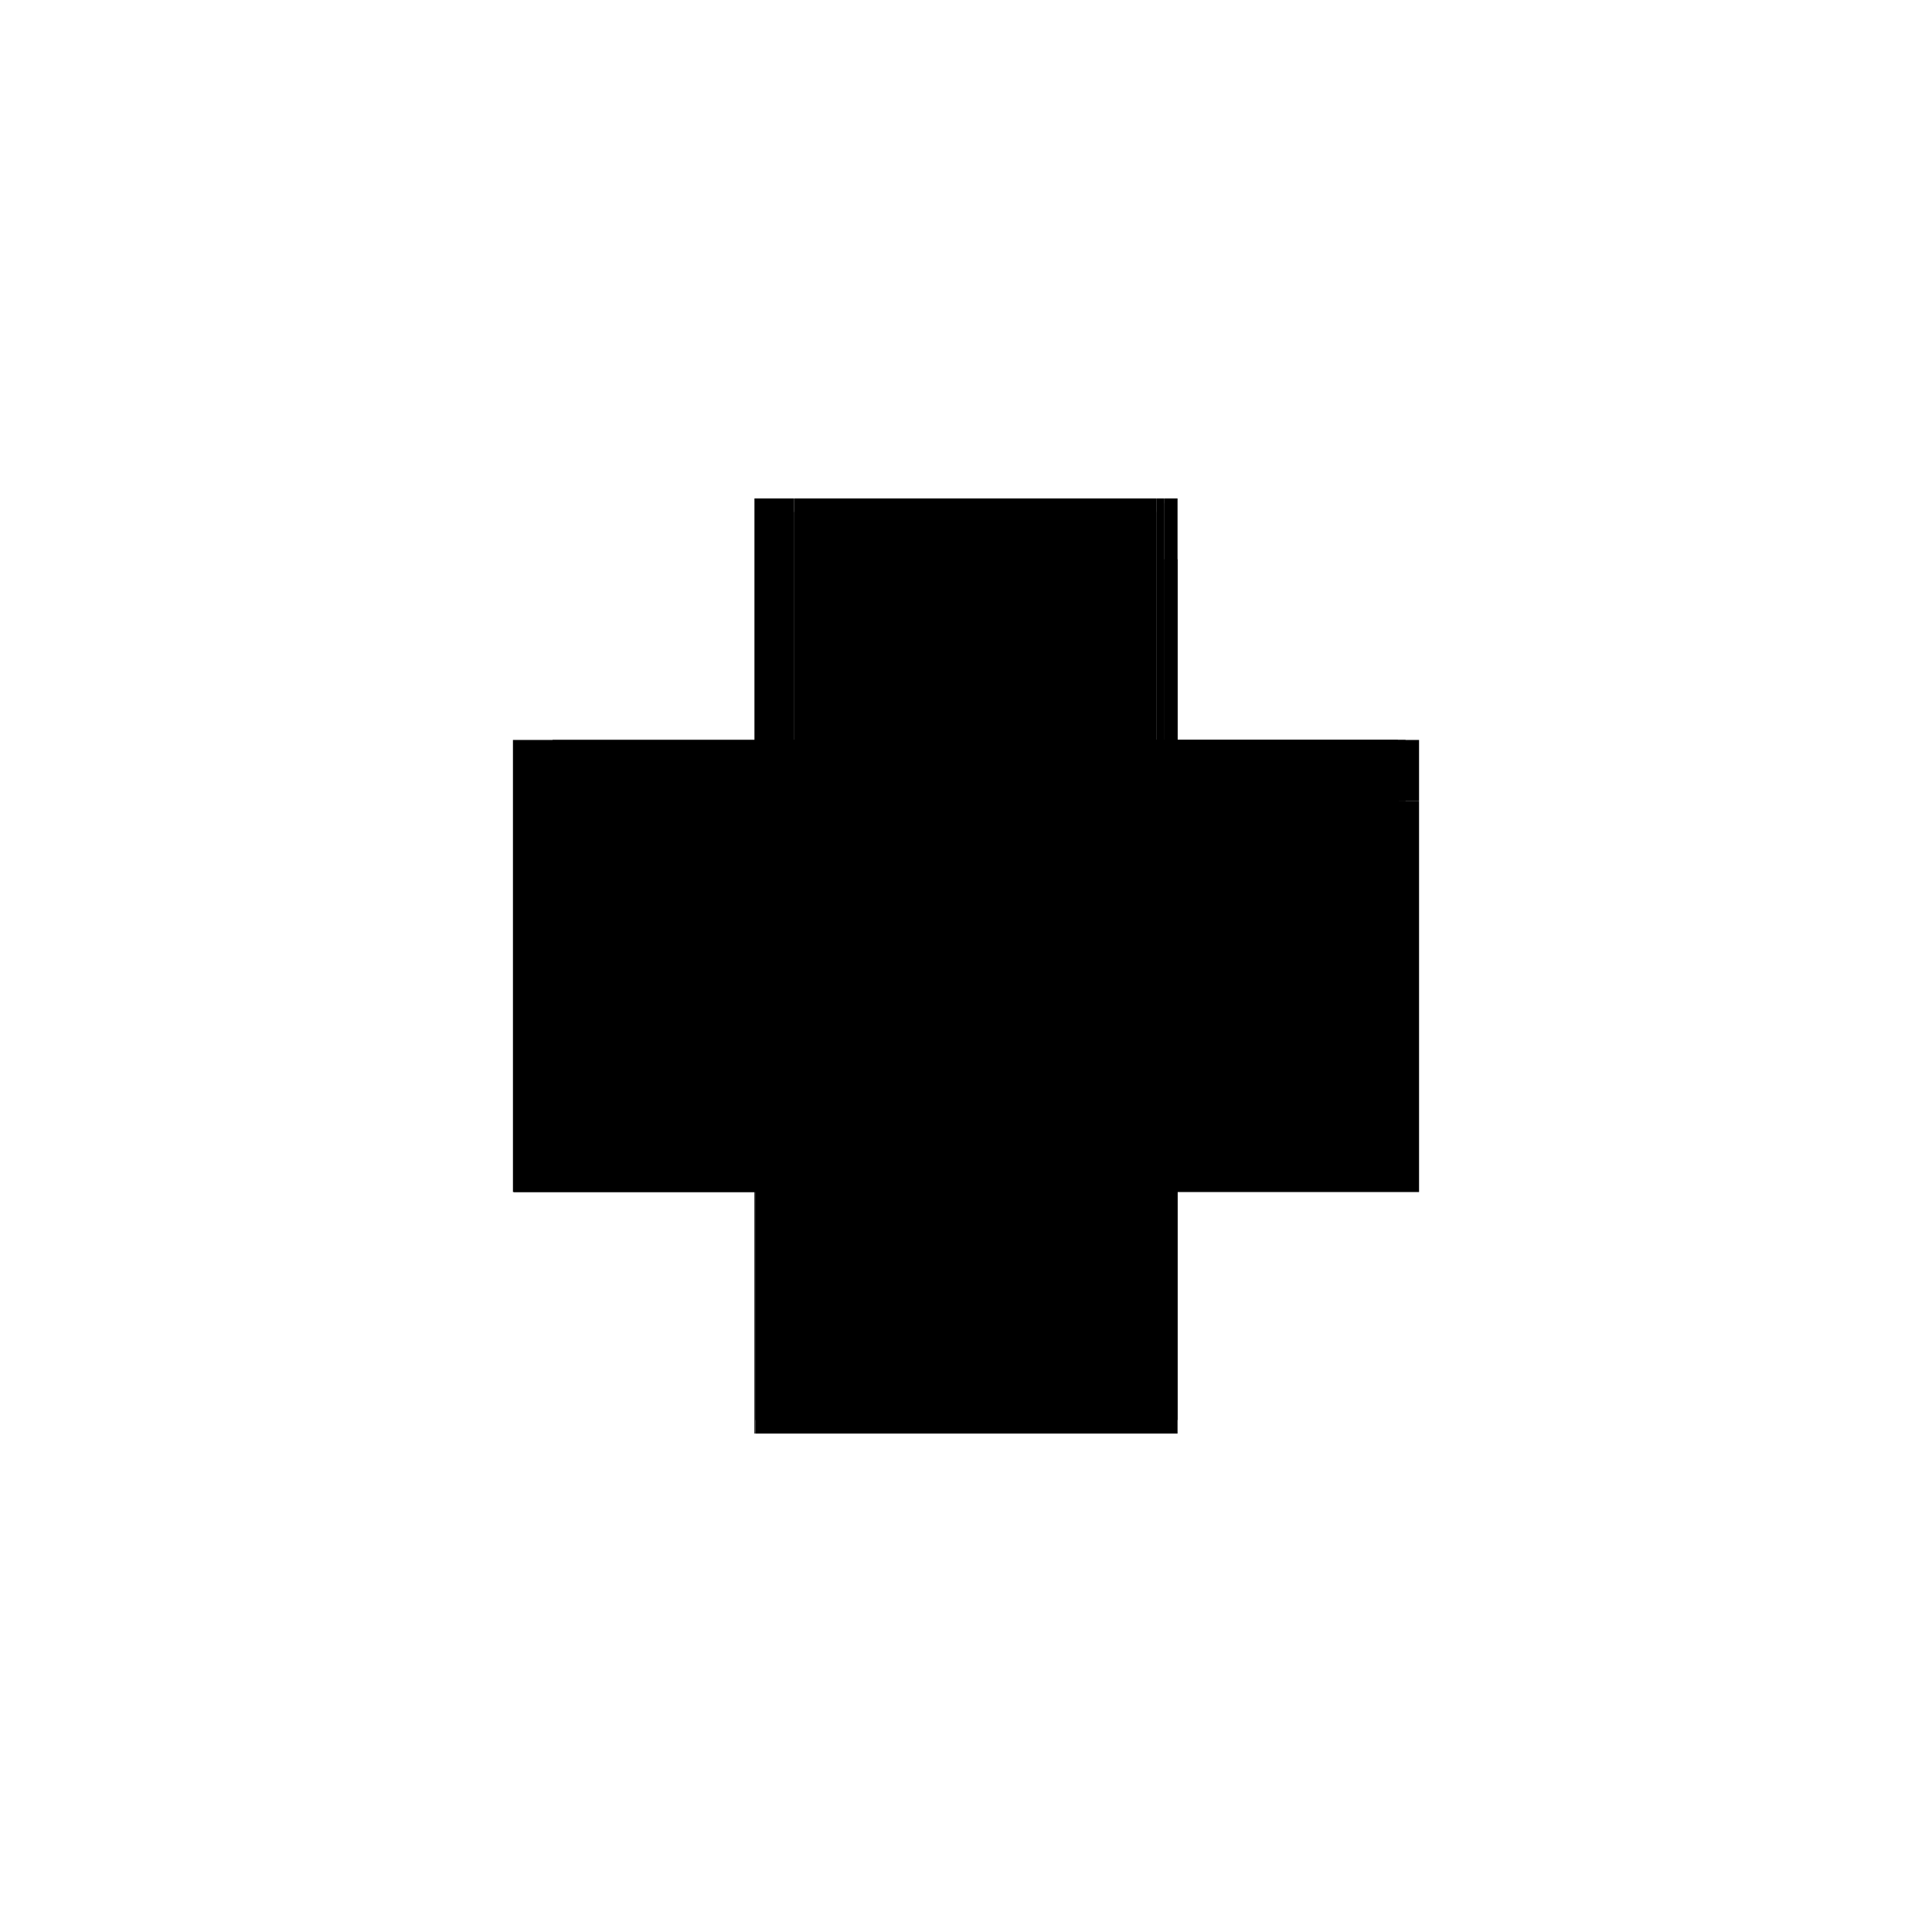 <?xml version="1.0" encoding="utf-8" ?>
<svg xmlns="http://www.w3.org/2000/svg" xmlns:ev="http://www.w3.org/2001/xml-events" xmlns:xlink="http://www.w3.org/1999/xlink" baseProfile="full" height="100%" version="1.1" viewBox="-1,-1,2,2" width="100%">
  <defs>
    <style type="text/css"><![CDATA[.vectorEffectClass {vector-effect: non-scaling-stroke;}]]></style>
  </defs>
  <line class="vectorEffectClass" fill="none" stroke="black" stroke-width="0.5" x1="-0.219" x2="-0.219" y1="0.234" y2="-0.234"/>
  <line class="vectorEffectClass" fill="none" stroke="black" stroke-width="0.5" x1="-0.218" x2="0.219" y1="0.234" y2="0.234"/>
  <line class="vectorEffectClass" fill="none" stroke="black" stroke-width="0.5" x1="0.219" x2="0.219" y1="0.22" y2="-0.171"/>
  <line class="vectorEffectClass" fill="none" stroke="black" stroke-width="0.5" x1="-0.178" x2="0.197" y1="-0.234" y2="-0.234"/>
  <line class="vectorEffectClass" fill="none" stroke="black" stroke-width="0.5" x1="0.219" x2="0.219" y1="-0.171" y2="-0.234"/>
  <line class="vectorEffectClass" fill="none" stroke="black" stroke-width="0.5" x1="-0.219" x2="-0.178" y1="-0.234" y2="-0.234"/>
  <line class="vectorEffectClass" fill="none" stroke="black" stroke-width="0.5" x1="0.205" x2="0.219" y1="-0.234" y2="-0.234"/>
  <line class="vectorEffectClass" fill="none" stroke="black" stroke-width="0.5" x1="0.219" x2="0.219" y1="0.234" y2="0.22"/>
  <line class="vectorEffectClass" fill="none" stroke="black" stroke-width="0.5" x1="0.197" x2="0.205" y1="-0.234" y2="-0.234"/>
  <line class="vectorEffectClass" fill="none" stroke="black" stroke-width="0.5" x1="-0.219" x2="-0.218" y1="0.234" y2="0.234"/>
  <line class="vectorEffectClass" fill="none" stroke="black" stroke-dasharray="5.0 5.0" stroke-width="0.5" x1="0.198" x2="0.198" y1="0.22" y2="-0.229"/>
  <line class="vectorEffectClass" fill="none" stroke="black" stroke-dasharray="5.0 5.0" stroke-width="0.5" x1="-0.218" x2="0.198" y1="0.22" y2="0.22"/>
  <line class="vectorEffectClass" fill="none" stroke="black" stroke-dasharray="5.0 5.0" stroke-width="0.5" x1="0.205" x2="0.205" y1="0.22" y2="-0.171"/>
  <line class="vectorEffectClass" fill="none" stroke="black" stroke-dasharray="5.0 5.0" stroke-width="0.5" x1="-0.178" x2="0.197" y1="-0.22" y2="-0.22"/>
  <line class="vectorEffectClass" fill="none" stroke="black" stroke-dasharray="5.0 5.0" stroke-width="0.5" x1="0.205" x2="0.205" y1="-0.171" y2="-0.229"/>
  <line class="vectorEffectClass" fill="none" stroke="black" stroke-dasharray="5.0 5.0" stroke-width="0.5" x1="-0.218" x2="-0.218" y1="0.234" y2="0.22"/>
  <line class="vectorEffectClass" fill="none" stroke="black" stroke-dasharray="5.0 5.0" stroke-width="0.5" x1="0.205" x2="0.219" y1="0.22" y2="0.22"/>
  <line class="vectorEffectClass" fill="none" stroke="black" stroke-dasharray="5.0 5.0" stroke-width="0.5" x1="-0.178" x2="-0.178" y1="-0.22" y2="-0.234"/>
  <line class="vectorEffectClass" fill="none" stroke="black" stroke-dasharray="5.0 5.0" stroke-width="0.5" x1="0.197" x2="0.197" y1="-0.22" y2="-0.234"/>
  <line class="vectorEffectClass" fill="none" stroke="black" stroke-dasharray="5.0 5.0" stroke-width="0.5" x1="0.205" x2="0.219" y1="-0.171" y2="-0.171"/>
  <line class="vectorEffectClass" fill="none" stroke="black" stroke-dasharray="5.0 5.0" stroke-width="0.5" x1="0.198" x2="0.198" y1="0.229" y2="0.22"/>
  <line class="vectorEffectClass" fill="none" stroke="black" stroke-dasharray="5.0 5.0" stroke-width="0.5" x1="0.205" x2="0.205" y1="0.229" y2="0.22"/>
  <line class="vectorEffectClass" fill="none" stroke="black" stroke-dasharray="5.0 5.0" stroke-width="0.5" x1="0.198" x2="0.205" y1="-0.229" y2="-0.229"/>
  <line class="vectorEffectClass" fill="none" stroke="black" stroke-dasharray="5.0 5.0" stroke-width="0.5" x1="0.198" x2="0.205" y1="0.229" y2="0.229"/>
  <line class="vectorEffectClass" fill="none" stroke="black" stroke-dasharray="5.0 5.0" stroke-width="0.5" x1="0.198" x2="0.205" y1="0.22" y2="0.22"/>
  <line class="vectorEffectClass" fill="none" stroke="black" stroke-dasharray="5.0 5.0" stroke-width="0.5" x1="0.205" x2="0.205" y1="-0.229" y2="-0.234"/>
</svg>
